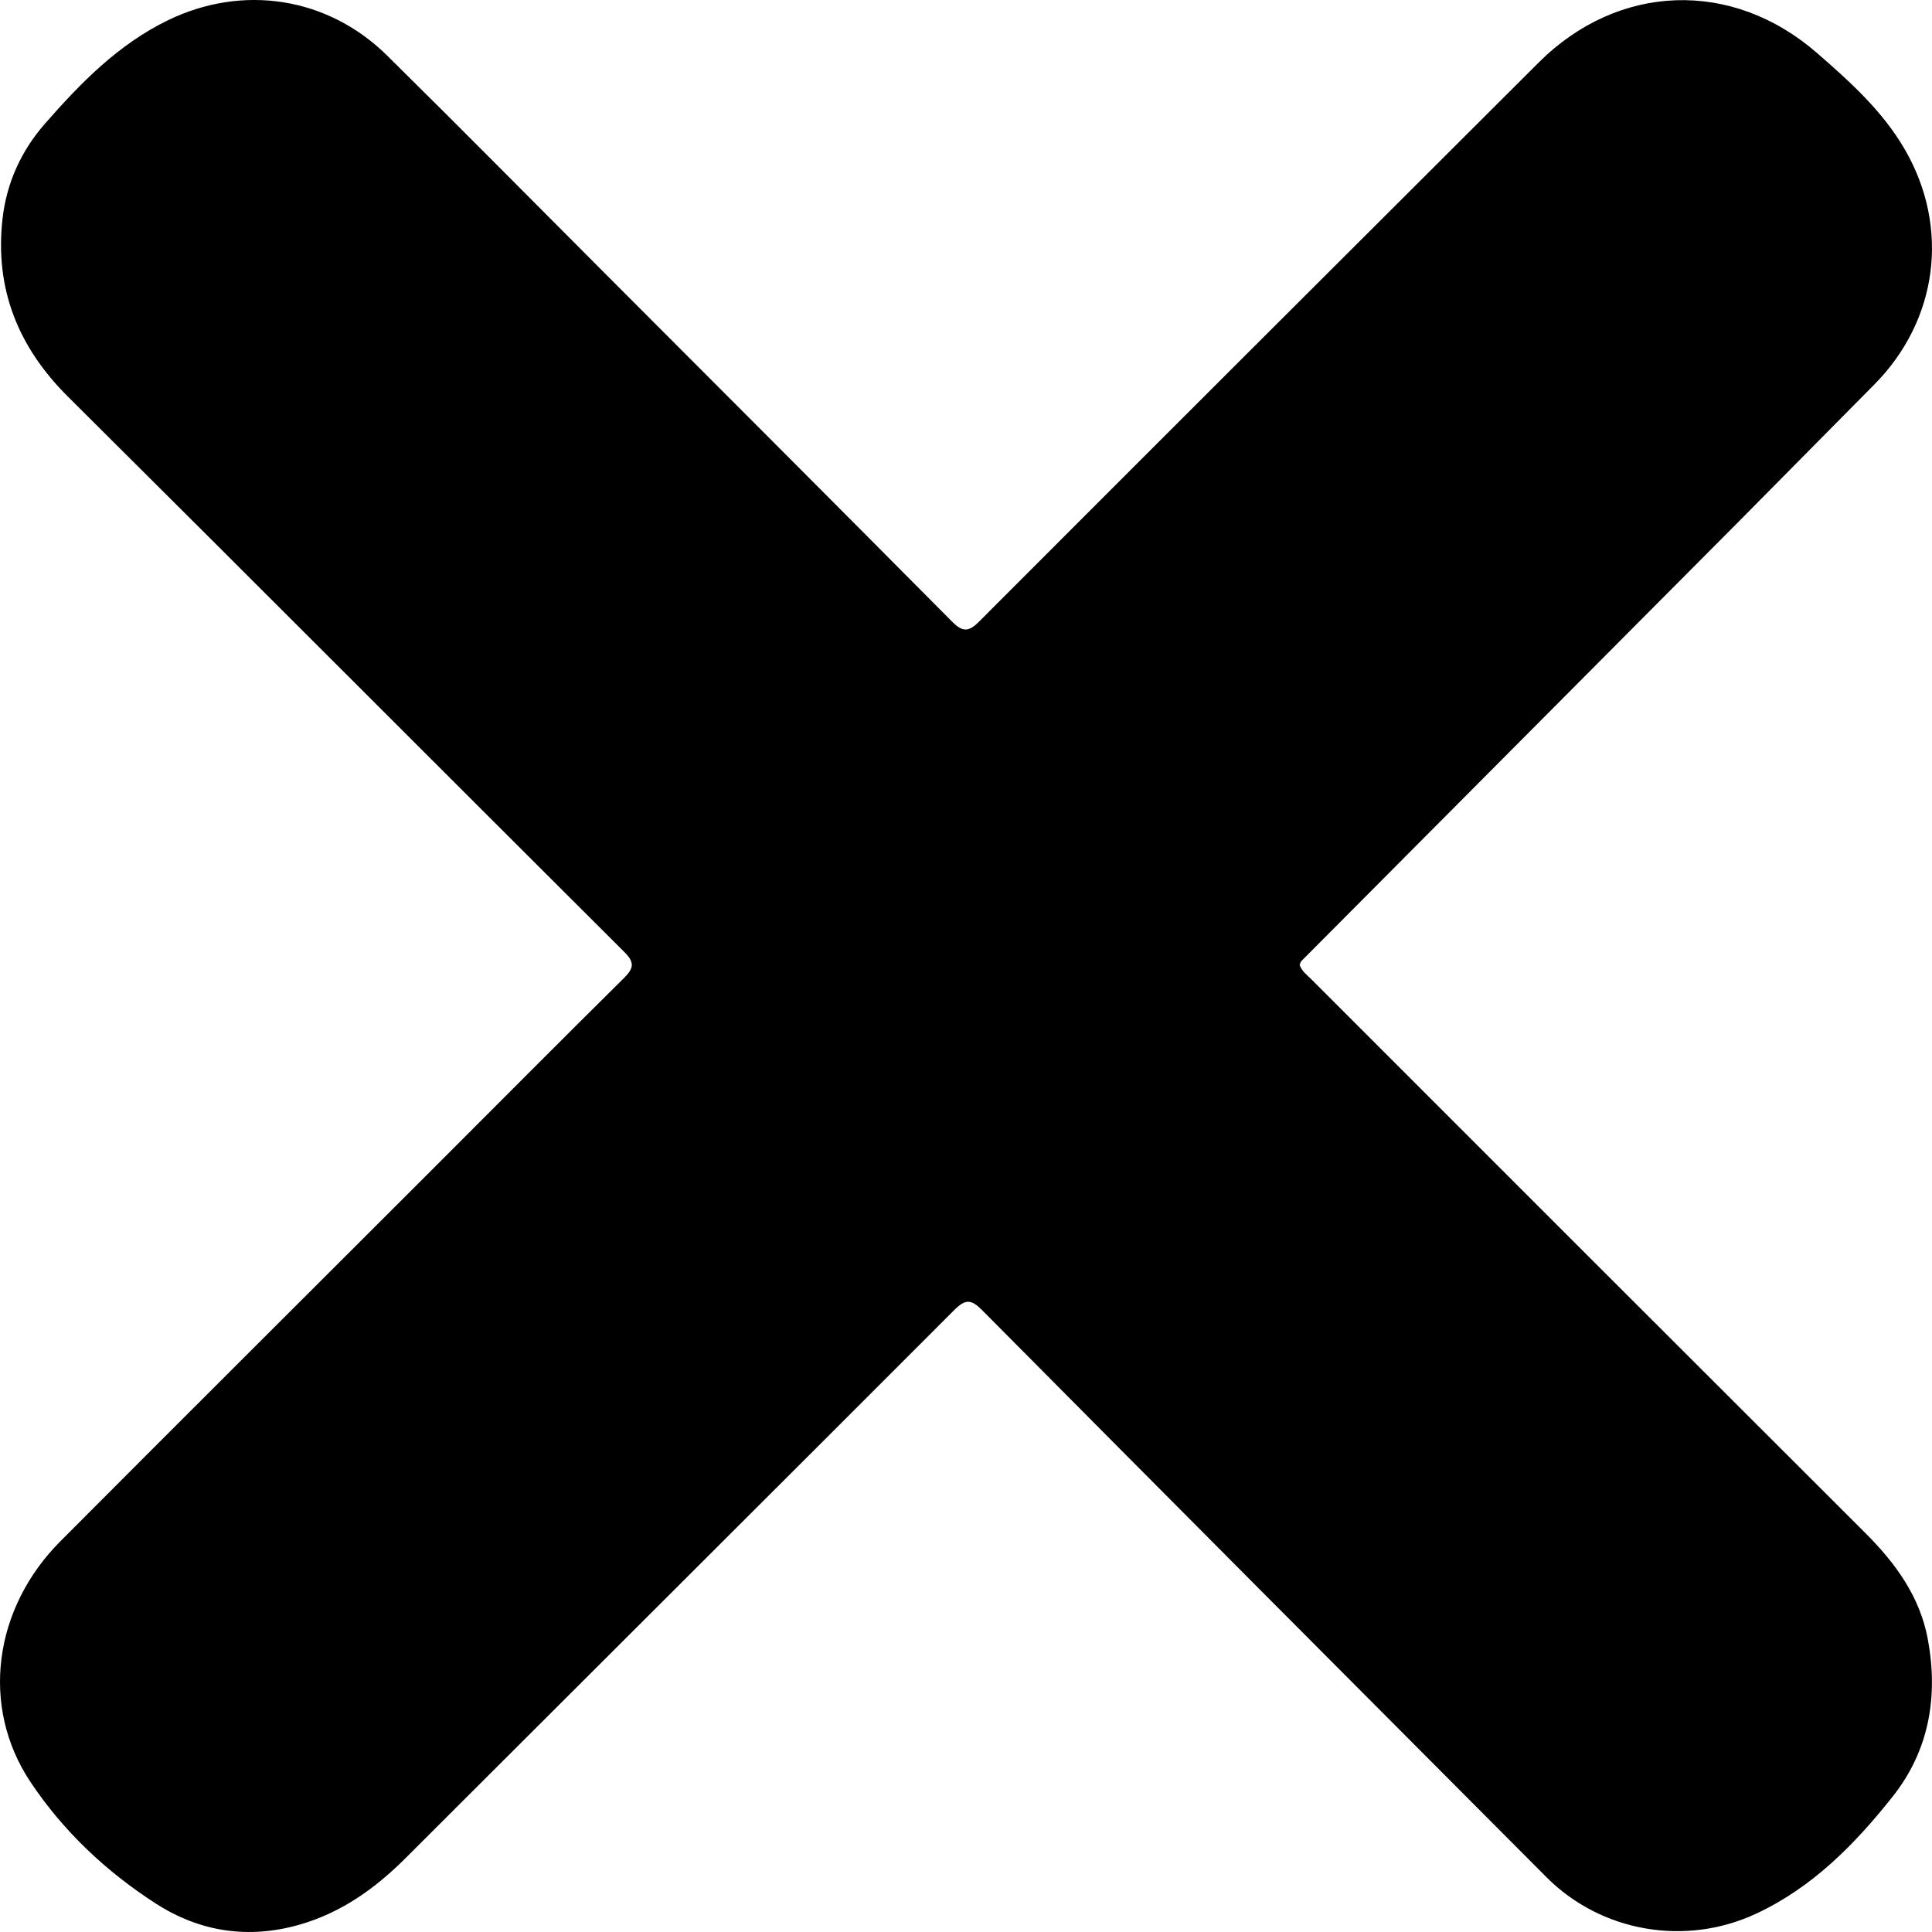 <svg xmlns="http://www.w3.org/2000/svg" fill="none" viewBox="0 0 100 100" height="100" width="100">
<path fill="black" d="M89.947 27.046C92.305 24.664 94.663 22.282 97.019 19.898C100.303 16.576 100.939 11.797 98.601 7.748C97.45 5.754 95.758 4.231 94.044 2.74C89.654 -1.08 83.764 -0.878 79.639 3.239C69.979 12.878 60.319 22.517 50.677 32.174C50.136 32.715 49.824 32.723 49.286 32.181C43.299 26.149 37.29 20.139 31.285 14.124C27.537 10.369 23.809 6.594 20.031 2.869C16.962 -0.157 12.572 -0.831 8.7 1.045C6.124 2.294 4.174 4.293 2.326 6.403C1.096 7.807 0.343 9.464 0.132 11.312C-0.28 14.934 0.927 17.956 3.517 20.531C13.138 30.097 22.714 39.707 32.324 49.284C32.85 49.808 32.81 50.115 32.305 50.615C28.965 53.919 25.655 57.253 22.332 60.575C15.929 66.975 9.515 73.365 3.124 79.777C-0.339 83.251 -1.024 88.333 1.577 92.235C3.27 94.776 5.5 96.878 8.07 98.531C10.338 99.989 12.851 100.38 15.5 99.621C17.671 98.999 19.421 97.747 20.996 96.172C30.46 86.712 39.943 77.27 49.398 67.802C49.971 67.228 50.273 67.249 50.833 67.812C60.557 77.61 70.299 87.391 80.047 97.165C82.878 100.004 87.225 100.753 90.87 99.064C93.799 97.707 95.998 95.469 97.958 92.998C99.857 90.605 100.331 87.81 99.785 84.852C99.377 82.643 98.112 80.908 96.547 79.347C86.981 69.8 77.428 60.242 67.872 50.685C67.65 50.464 67.387 50.273 67.27 49.953C67.298 49.884 67.309 49.794 67.36 49.743C74.86 42.202 82.364 34.663 89.947 27.046Z"></path>
</svg>
